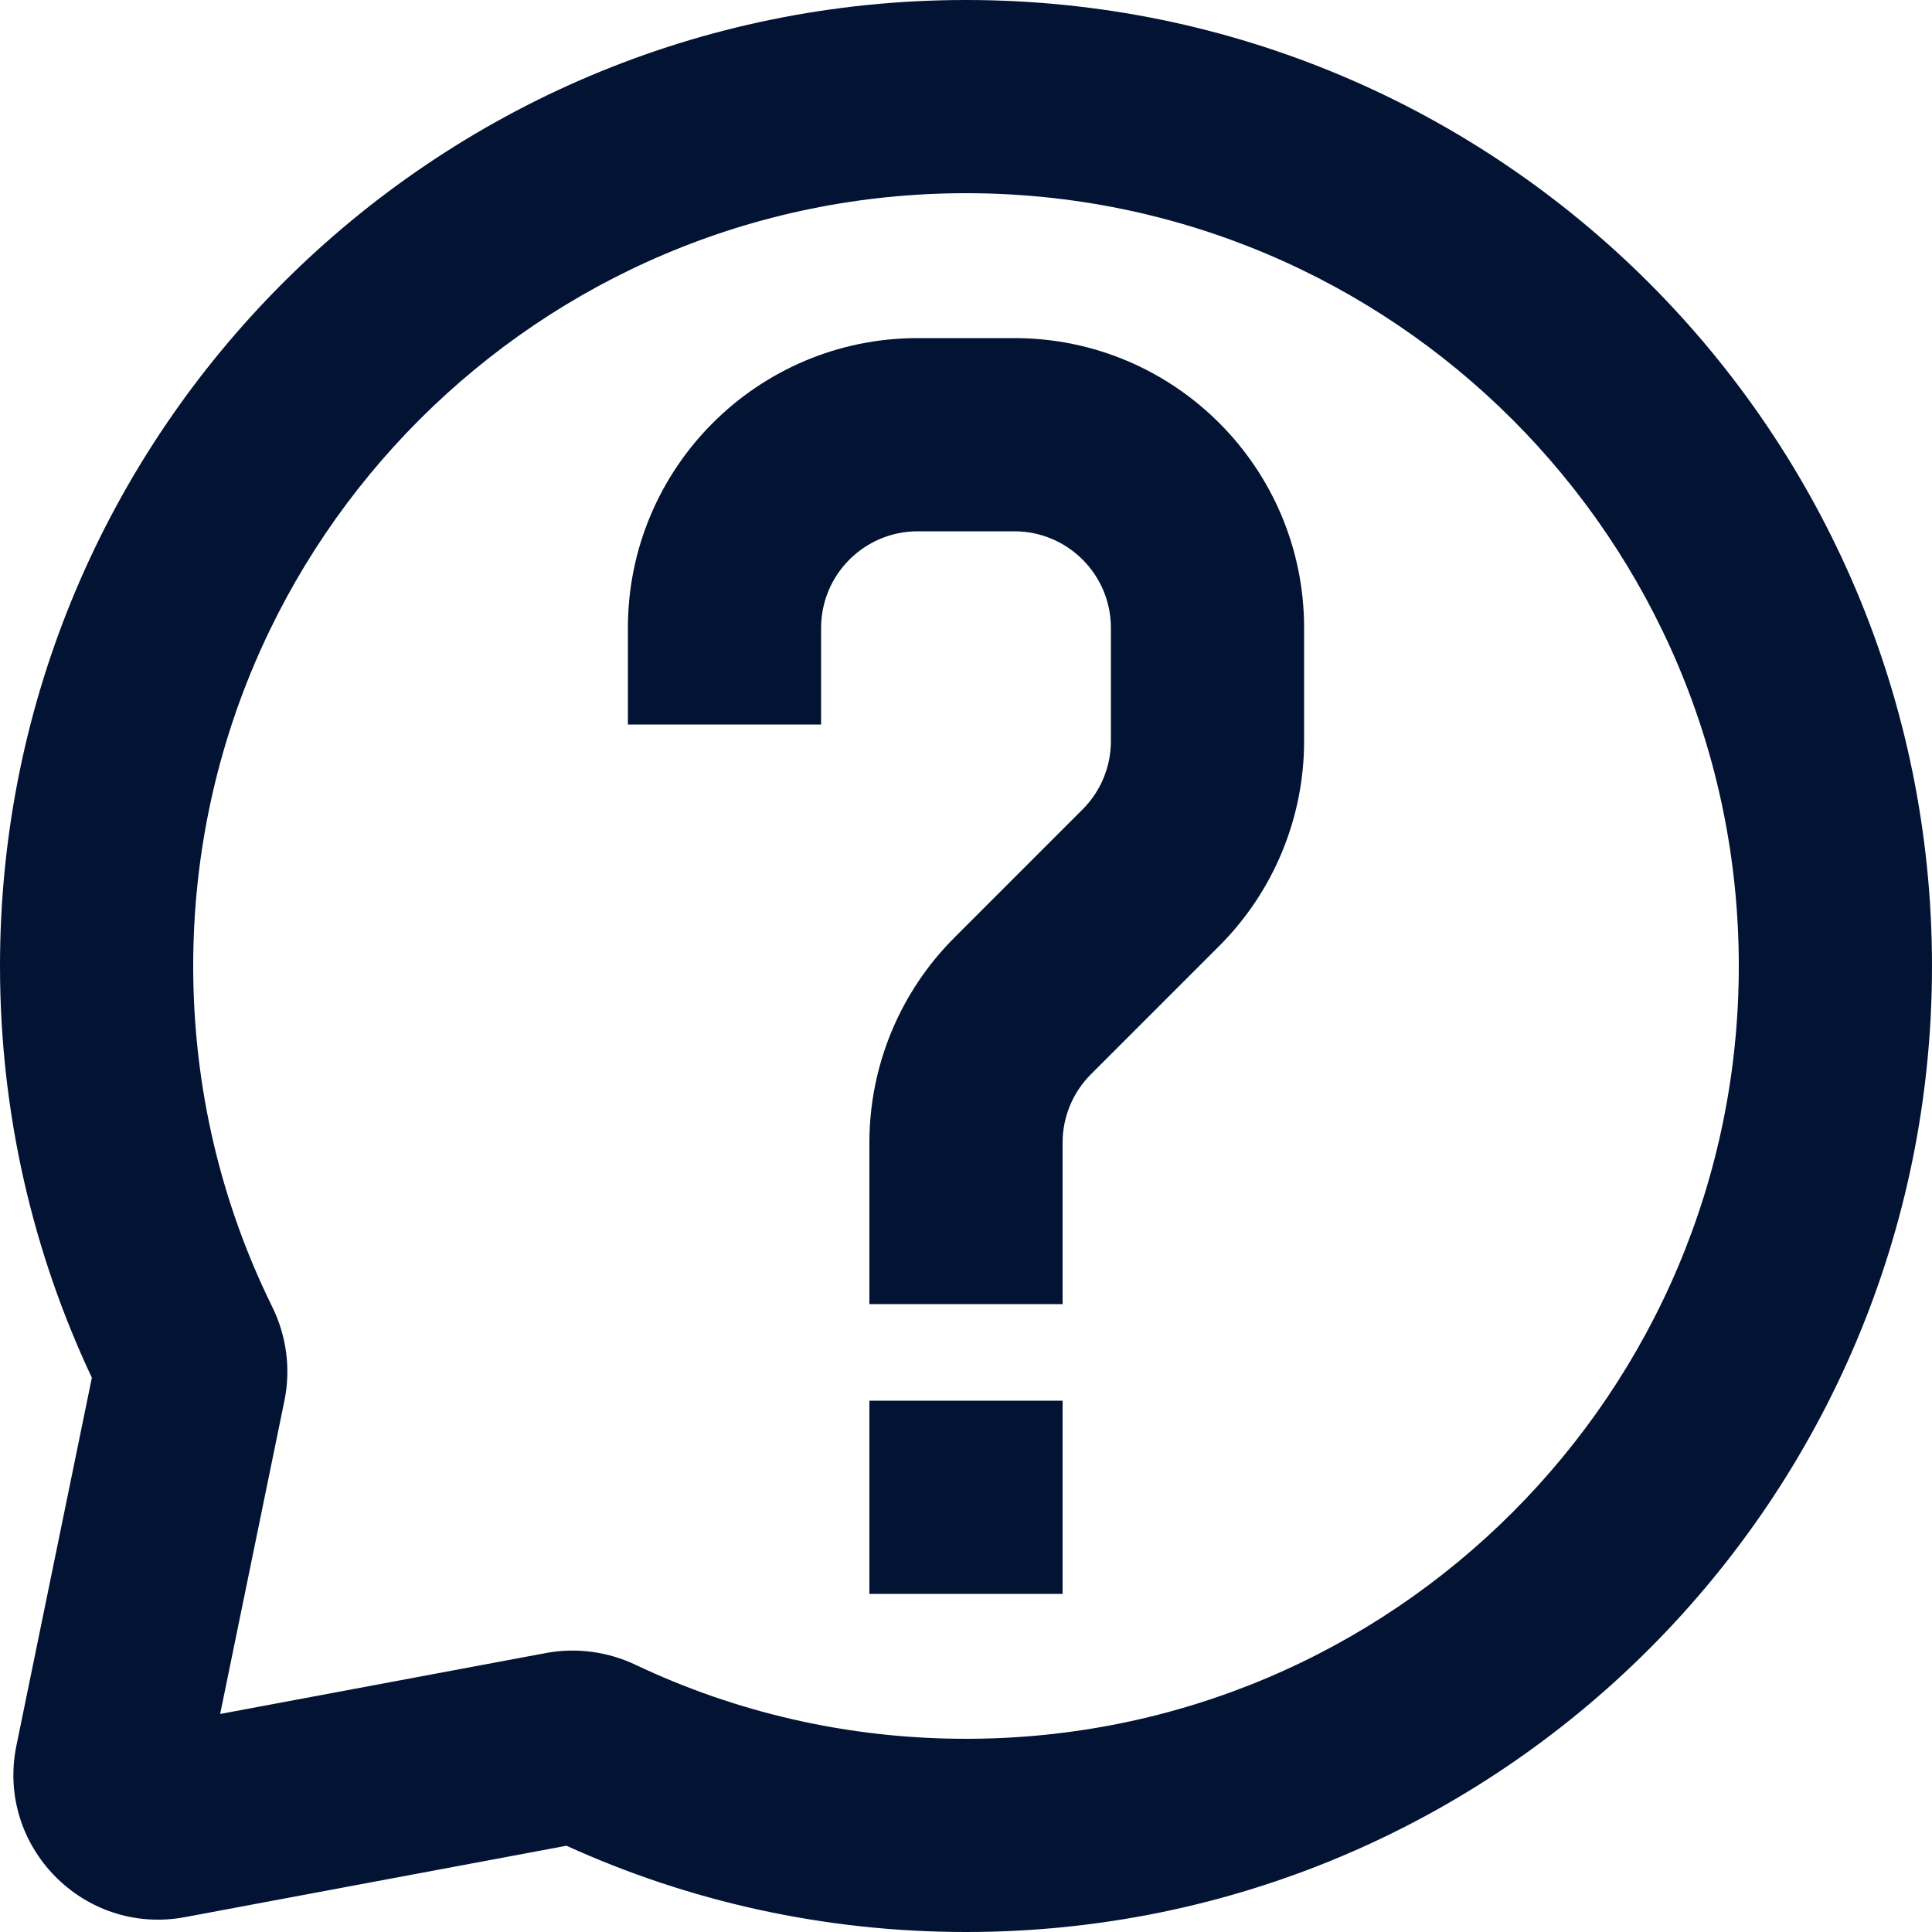 <?xml version="1.0" encoding="UTF-8" standalone="no"?><svg xmlns="http://www.w3.org/2000/svg" xmlns:xlink="http://www.w3.org/1999/xlink" fill="none" height="20" preserveAspectRatio="xMidYMid meet" style="fill: none" version="1" viewBox="2.0 2.0 20.0 20.0" width="20" zoomAndPan="magnify"><g id="change1_1"><path clip-rule="evenodd" d="M12 4C7.582 4 4 7.582 4 12C4 13.268 4.294 14.465 4.818 15.528C4.962 15.82 5.014 16.162 4.944 16.501L4.279 19.743L7.652 19.112C7.975 19.052 8.299 19.101 8.579 19.234C9.615 19.725 10.774 20 12 20C16.418 20 20 16.418 20 12C20 7.582 16.418 4 12 4ZM2 12C2 6.477 6.477 2 12 2C17.523 2 22 6.477 22 12C22 17.523 17.523 22 12 22C10.527 22 9.126 21.681 7.864 21.107L3.915 21.846C2.868 22.042 1.956 21.114 2.17 20.07L2.951 16.262C2.341 14.968 2 13.523 2 12Z" fill="#021333" fill-rule="evenodd"/></g><g id="change1_2"><path clip-rule="evenodd" d="M11.5 7.5C10.948 7.5 10.5 7.948 10.5 8.5V9.5H8.5V8.5C8.5 6.843 9.843 5.5 11.5 5.5H12.5C14.157 5.5 15.5 6.843 15.5 8.5V9.672C15.5 10.467 15.184 11.23 14.621 11.793L13.293 13.121C13.105 13.309 13 13.563 13 13.828V15.5H11V13.828C11 13.033 11.316 12.27 11.879 11.707L13.207 10.379C13.395 10.191 13.5 9.937 13.5 9.672V8.5C13.5 7.948 13.052 7.5 12.5 7.5H11.5Z" fill="#021333" fill-rule="evenodd"/></g><g id="change1_3"><path clip-rule="evenodd" d="M11 18.5V16.5H13V18.5H11Z" fill="#021333" fill-rule="evenodd"/></g></svg>
